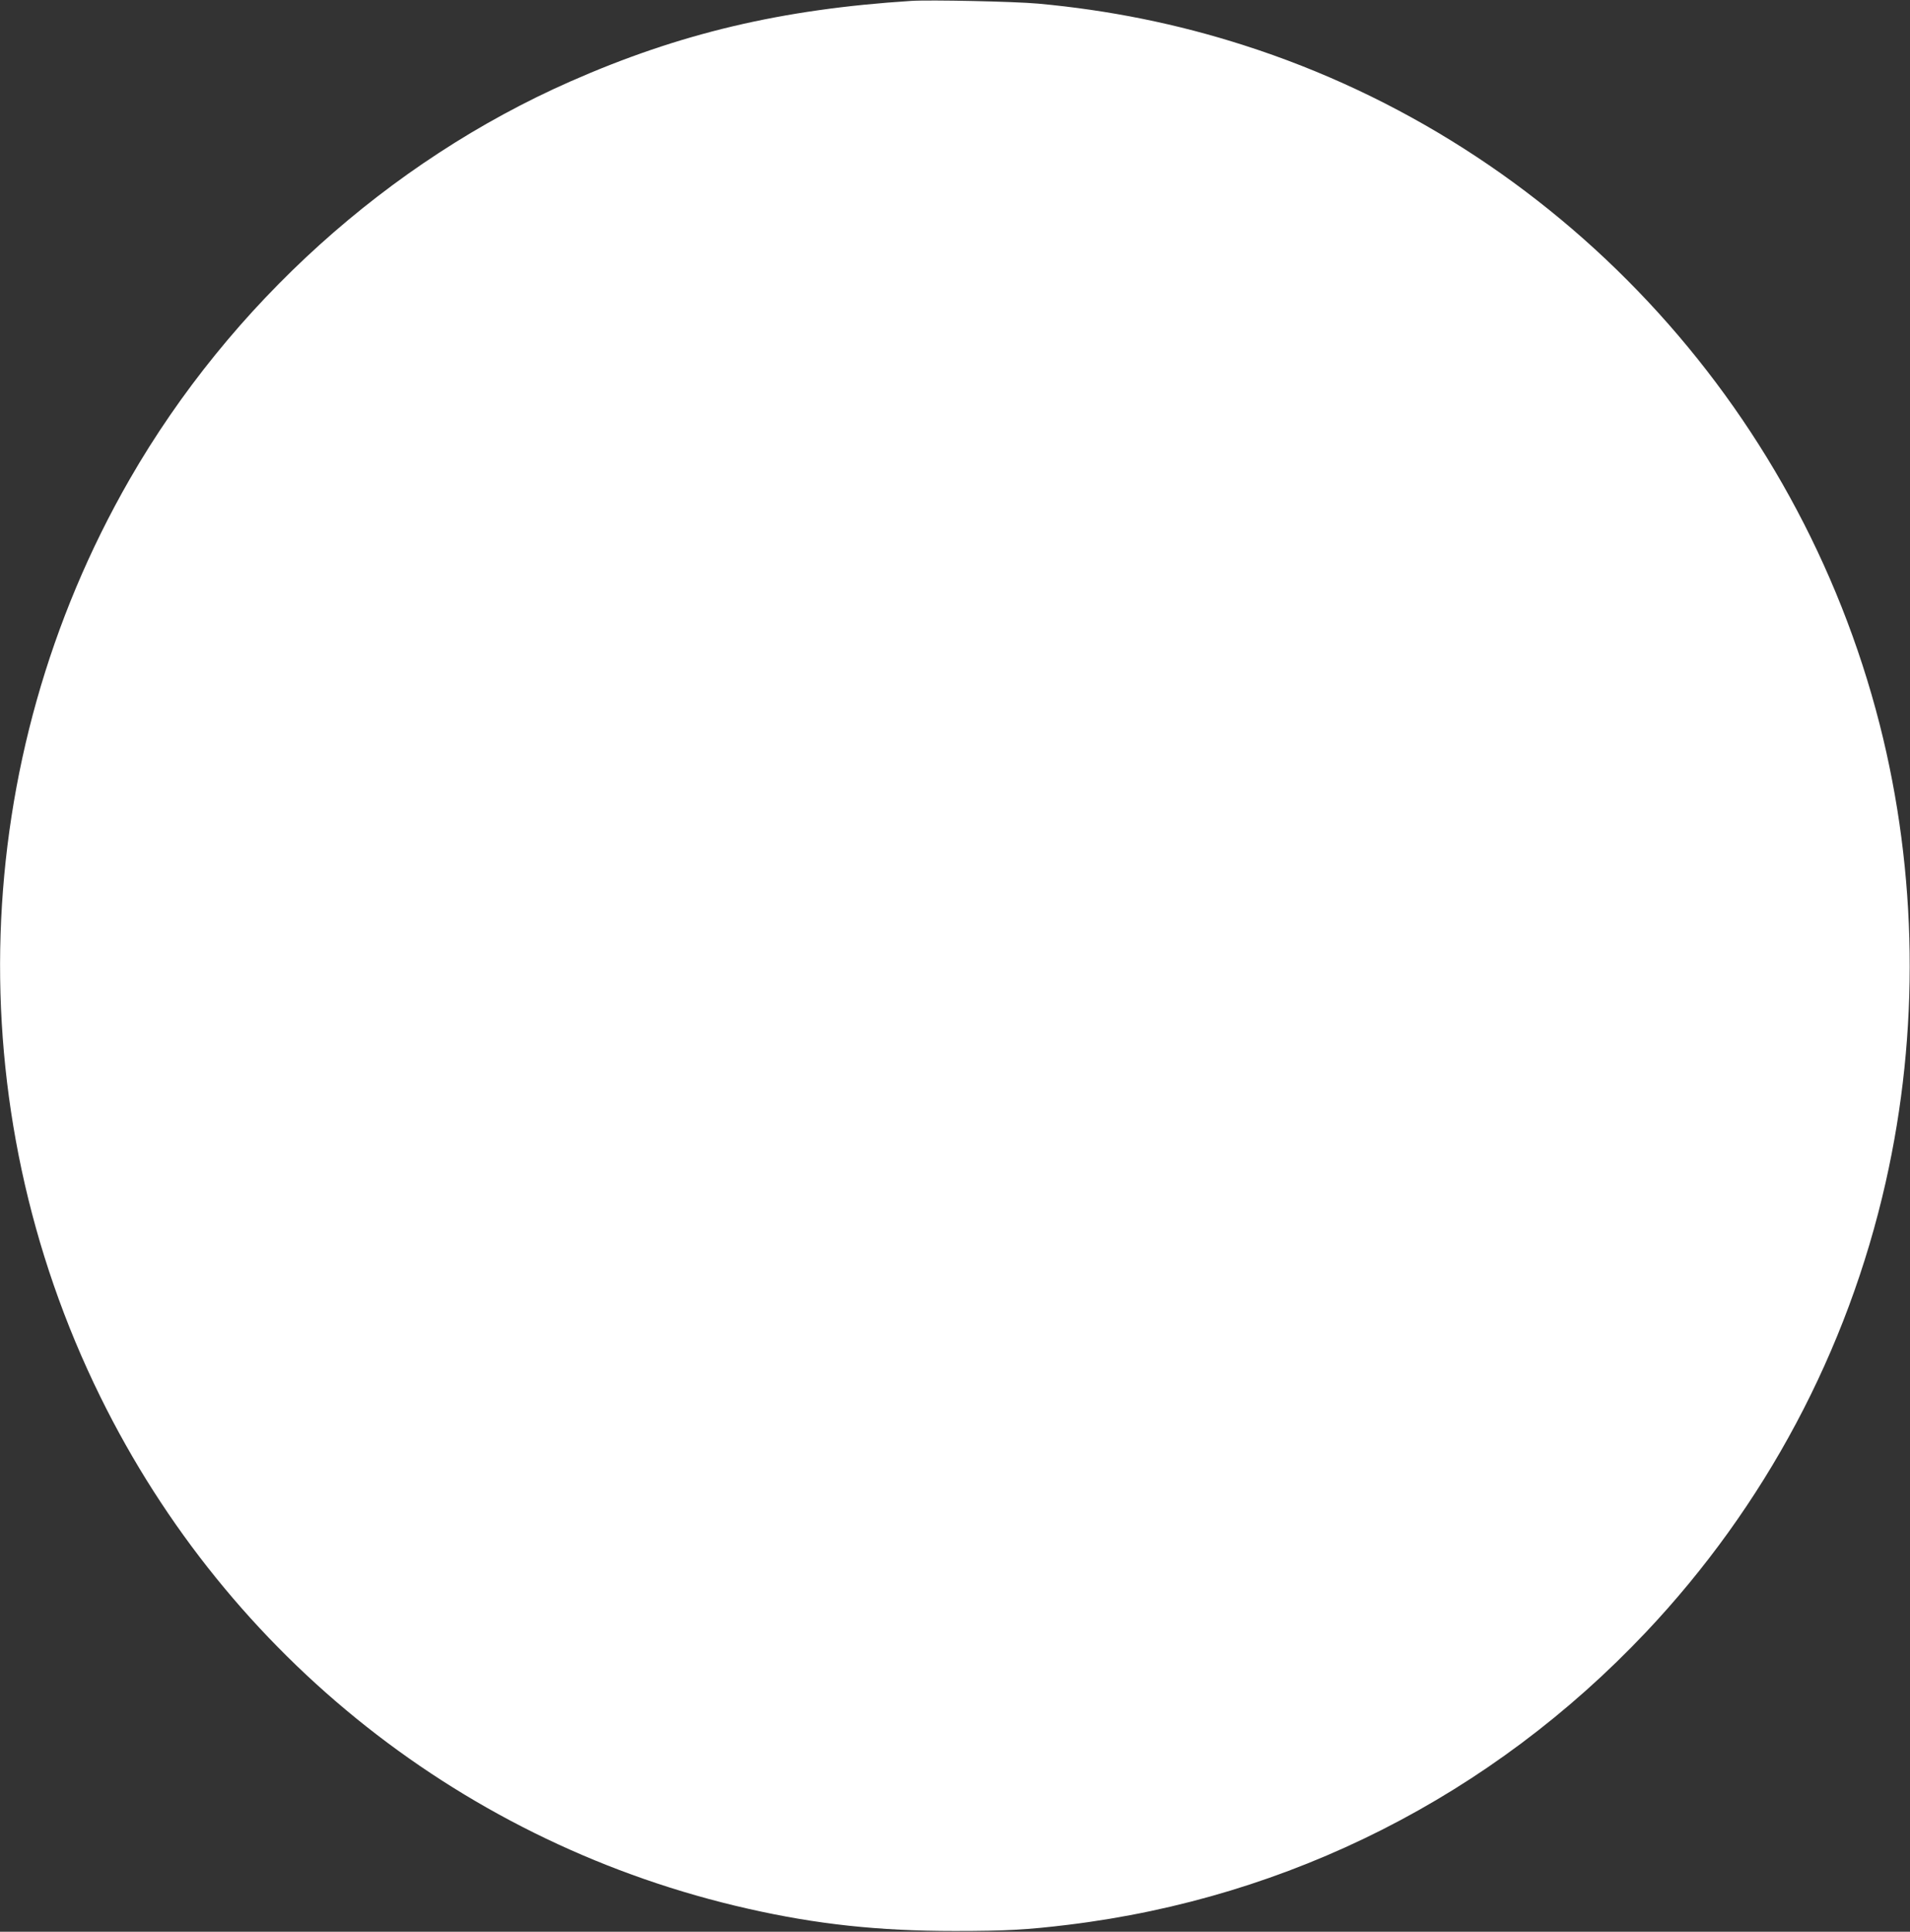 <?xml version="1.0" standalone="no"?>
<!DOCTYPE svg PUBLIC "-//W3C//DTD SVG 20010904//EN"
 "http://www.w3.org/TR/2001/REC-SVG-20010904/DTD/svg10.dtd">
<svg version="1.0" xmlns="http://www.w3.org/2000/svg"
 width="1266pt" height="1280pt" viewBox="0 0 1266 1280"
 preserveAspectRatio="xMidYMid meet">
<rect x="0" y="0" width="1266" height="1280" fill="#333333" stroke="none"/>
<g transform="translate(0,1280) scale(0.1,-0.1)"
fill="#ffffff" stroke="none">
<path d="M6040 12794 c-861 -55 -1536 -215 -2260 -534 -1205 -531 -2254 -1478
-2920 -2635 -1072 -1864 -1146 -4149 -195 -6080 850 -1728 2423 -2971 4295
-3393 455 -103 863 -147 1370 -147 336 0 480 8 750 41 1469 179 2806 856 3829
1938 789 835 1337 1862 1590 2983 225 996 211 2047 -40 3033 -543 2128 -2143
3838 -4214 4500 -439 141 -893 233 -1365 276 -154 14 -716 26 -840 18z"/>
</g>
</svg>
